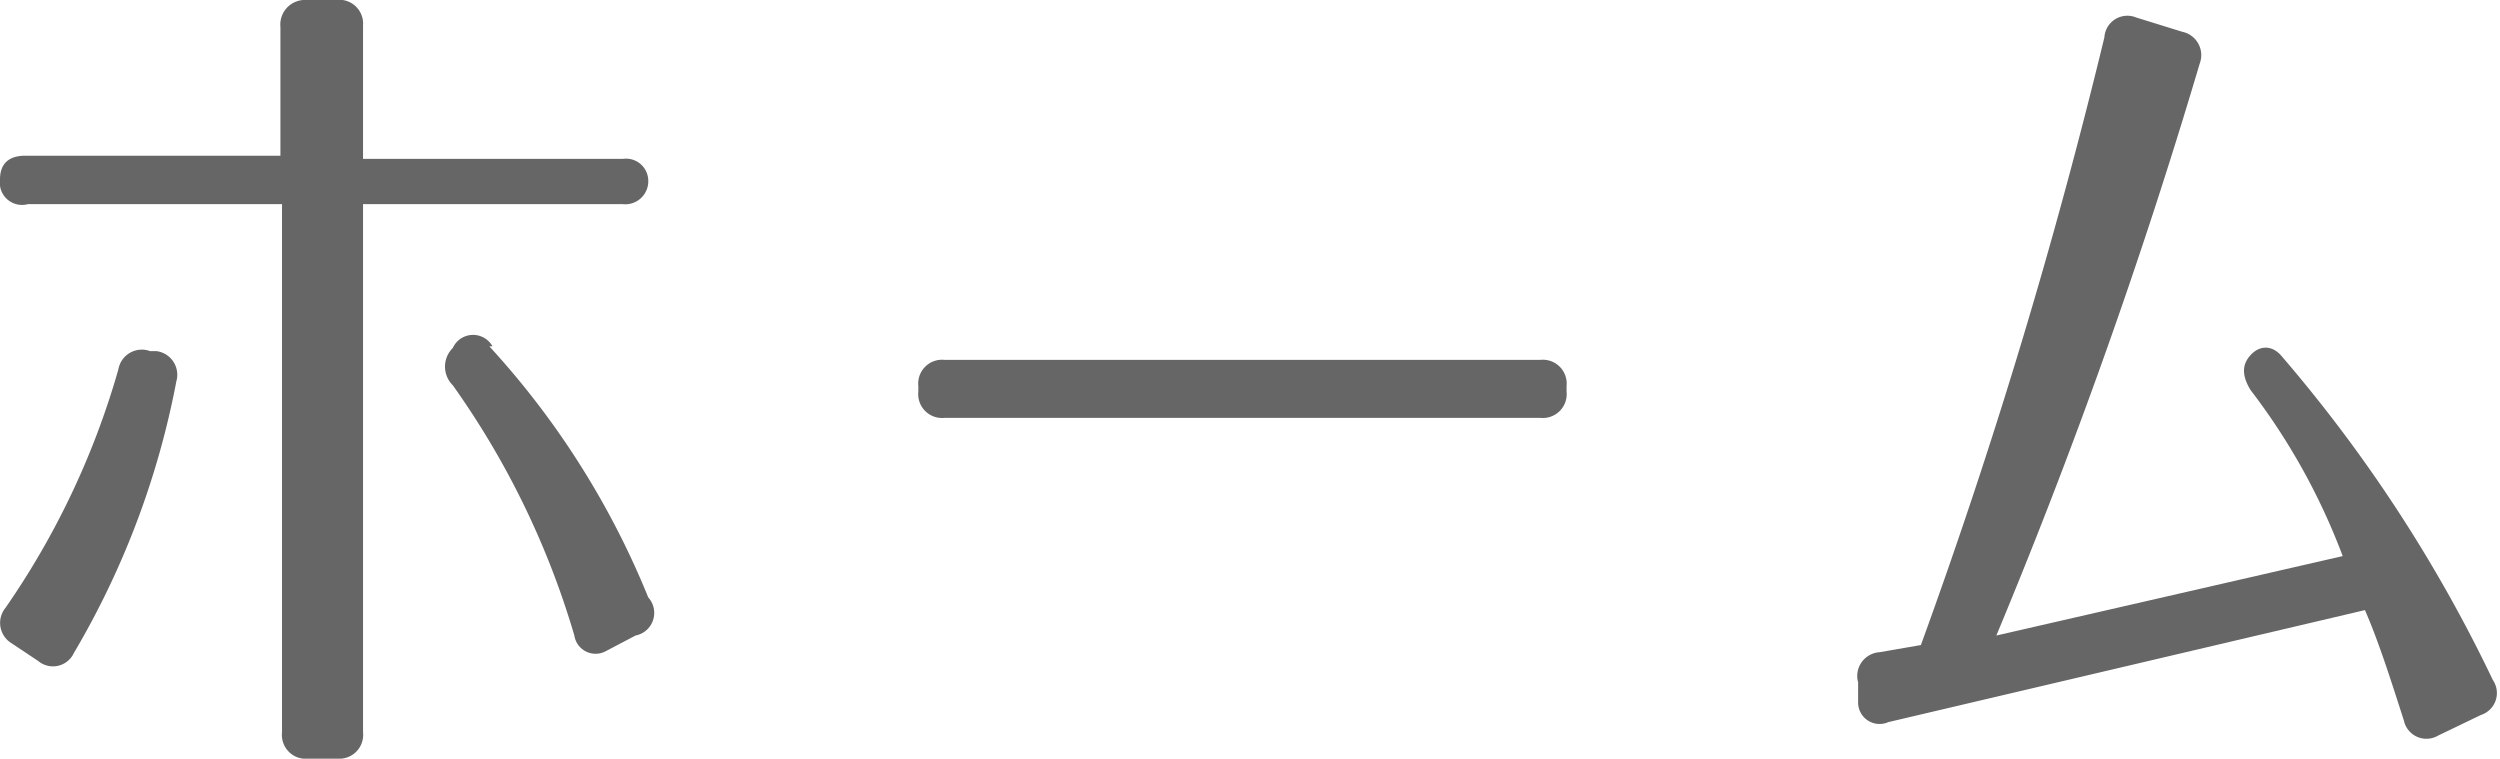 <svg xmlns="http://www.w3.org/2000/svg" viewBox="0 0 31.47 9.55"><defs><style>.cls-1{fill:#666;}</style></defs><title>gnavi01</title><g id="レイヤー_2" data-name="レイヤー 2"><g id="レイヤー_1-2" data-name="レイヤー 1"><path class="cls-1" d="M2.22,4.8A10.62,10.62,0,0,1,.93,8.22a.29.29,0,0,1-.45.1L.15,8.1a.3.3,0,0,1-.08-.45,10.13,10.13,0,0,0,1.42-3,.3.3,0,0,1,.4-.23l.08,0A.3.3,0,0,1,2.22,4.8ZM8.16,2.26a.29.29,0,0,1-.32.31H4.57V9.22a.3.3,0,0,1-.32.33H3.88a.3.3,0,0,1-.33-.33V2.57H.35A.28.28,0,0,1,0,2.26c0-.2.11-.3.32-.3H3.53V.34A.31.31,0,0,1,3.86,0h.37a.3.3,0,0,1,.34.32V2H7.84A.28.28,0,0,1,8.16,2.26Zm-2,2.1a10.51,10.51,0,0,1,2,3.16A.29.29,0,0,1,8,8l-.38.2A.27.27,0,0,1,7.23,8,10.55,10.55,0,0,0,5.7,4.85a.33.33,0,0,1,0-.47h0A.28.28,0,0,1,6.2,4.36Z"/><path class="cls-1" d="M19.72,4.86v.07a.3.3,0,0,1-.33.33h-7.5a.3.3,0,0,1-.33-.33V4.86a.3.3,0,0,1,.33-.33h7.5A.3.3,0,0,1,19.72,4.86Z"/><path class="cls-1" d="M28.33,4.91c-.11-.18-.11-.32,0-.44s.26-.13.38,0a18.44,18.44,0,0,1,2.67,4.09.29.29,0,0,1-.15.44l-.54.26a.29.29,0,0,1-.43-.19c-.17-.53-.32-1-.49-1.39l-6,1.41a.27.27,0,0,1-.38-.25l0-.25a.3.3,0,0,1,.27-.38l.52-.09A71.61,71.61,0,0,0,26.49.47a.29.29,0,0,1,.4-.25l.58.18a.3.3,0,0,1,.22.4A71.74,71.74,0,0,1,25.13,8l4.36-1A8.13,8.13,0,0,0,28.33,4.91Z"/></g></g></svg>